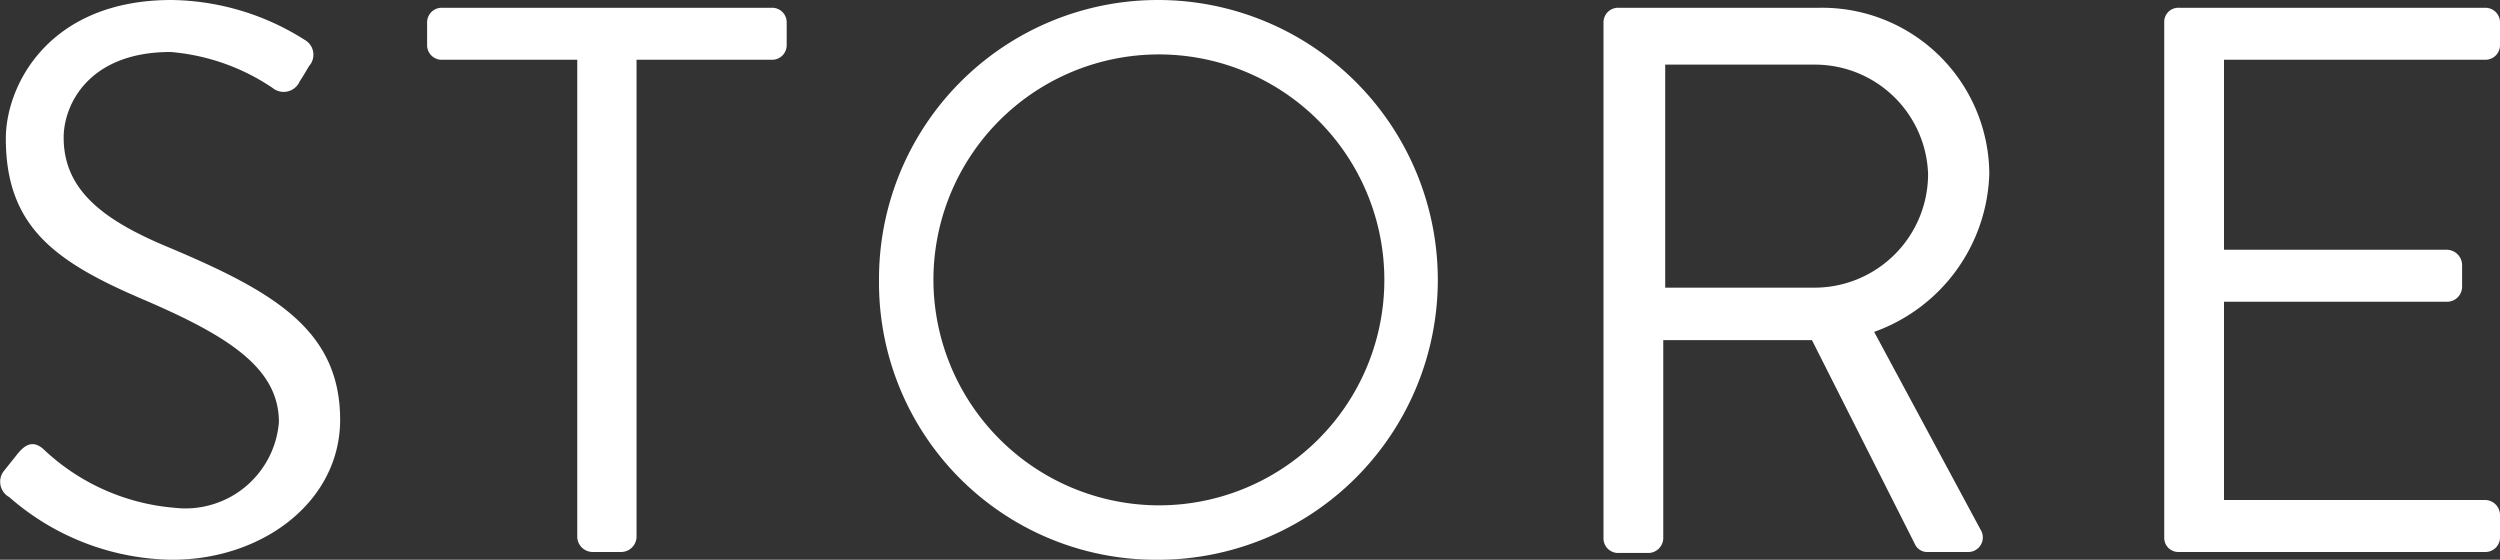 <svg xmlns="http://www.w3.org/2000/svg" viewBox="0 0 51.45 11.52"><rect x="0" y="0" width="51.45" height="11.52" fill="#333333" stroke="none"/><defs><style>.cls-1{fill:#ffffff;}</style></defs><g id="レイヤー_2" data-name="レイヤー 2"><g id="レイヤー_1-2" data-name="レイヤー 1"><path class="cls-1" d="M.09,9.68l.24-.3c.16-.21.33-.34.56-.14a4.45,4.45,0,0,0,2.7,1.21A1.93,1.93,0,0,0,5.74,8.69c0-1.1-1-1.76-2.8-2.53S.12,4.67.12,2.85C.12,1.76,1,0,3.53,0A5.23,5.23,0,0,1,6.27.82a.35.35,0,0,1,.09.54c-.06.1-.12.21-.19.31a.36.36,0,0,1-.56.14,4.39,4.39,0,0,0-2.1-.74c-1.69,0-2.2,1.09-2.2,1.76,0,1.08.81,1.7,2.16,2.26C5.63,6,7,6.79,7,8.64c0,1.67-1.58,2.88-3.46,2.88A5.18,5.18,0,0,1,.19,10.23.36.36,0,0,1,.09,9.68Z"/><path class="cls-1" d="M11.88,1.23H9.1a.3.3,0,0,1-.31-.3V.46A.3.3,0,0,1,9.1.16h6.78a.3.3,0,0,1,.31.3V.93a.3.3,0,0,1-.31.3H13.1v9.83a.32.32,0,0,1-.31.3h-.6a.32.32,0,0,1-.31-.3Z"/><path class="cls-1" d="M23.83,0a5.76,5.76,0,1,1,0,11.52,5.7,5.7,0,0,1-5.74-5.74A5.74,5.74,0,0,1,23.83,0Zm0,10.4a4.64,4.64,0,1,0-4.62-4.62A4.65,4.65,0,0,0,23.83,10.4Z"/><path class="cls-1" d="M33,.46a.3.3,0,0,1,.31-.3h4.14a3.44,3.44,0,0,1,3.49,3.41,3.57,3.57,0,0,1-2.37,3.26l2.19,4.07a.3.3,0,0,1-.27.46h-.81a.28.28,0,0,1-.26-.14L37.29,7H34.23v4.08a.31.31,0,0,1-.3.3h-.62a.3.3,0,0,1-.31-.3Zm4.37,5.46a2.34,2.34,0,0,0,2.31-2.34,2.33,2.33,0,0,0-2.31-2.25h-3.1V5.92Z"/><path class="cls-1" d="M44.54.46a.29.29,0,0,1,.3-.3h6.31a.3.3,0,0,1,.3.3V.93a.3.3,0,0,1-.3.3H45.77V5.14h4.59a.32.32,0,0,1,.31.3v.47a.31.31,0,0,1-.31.3H45.77v4.08h5.38a.31.31,0,0,1,.3.31v.46a.3.3,0,0,1-.3.3H44.84a.29.29,0,0,1-.3-.3Z"/></g></g></svg>
